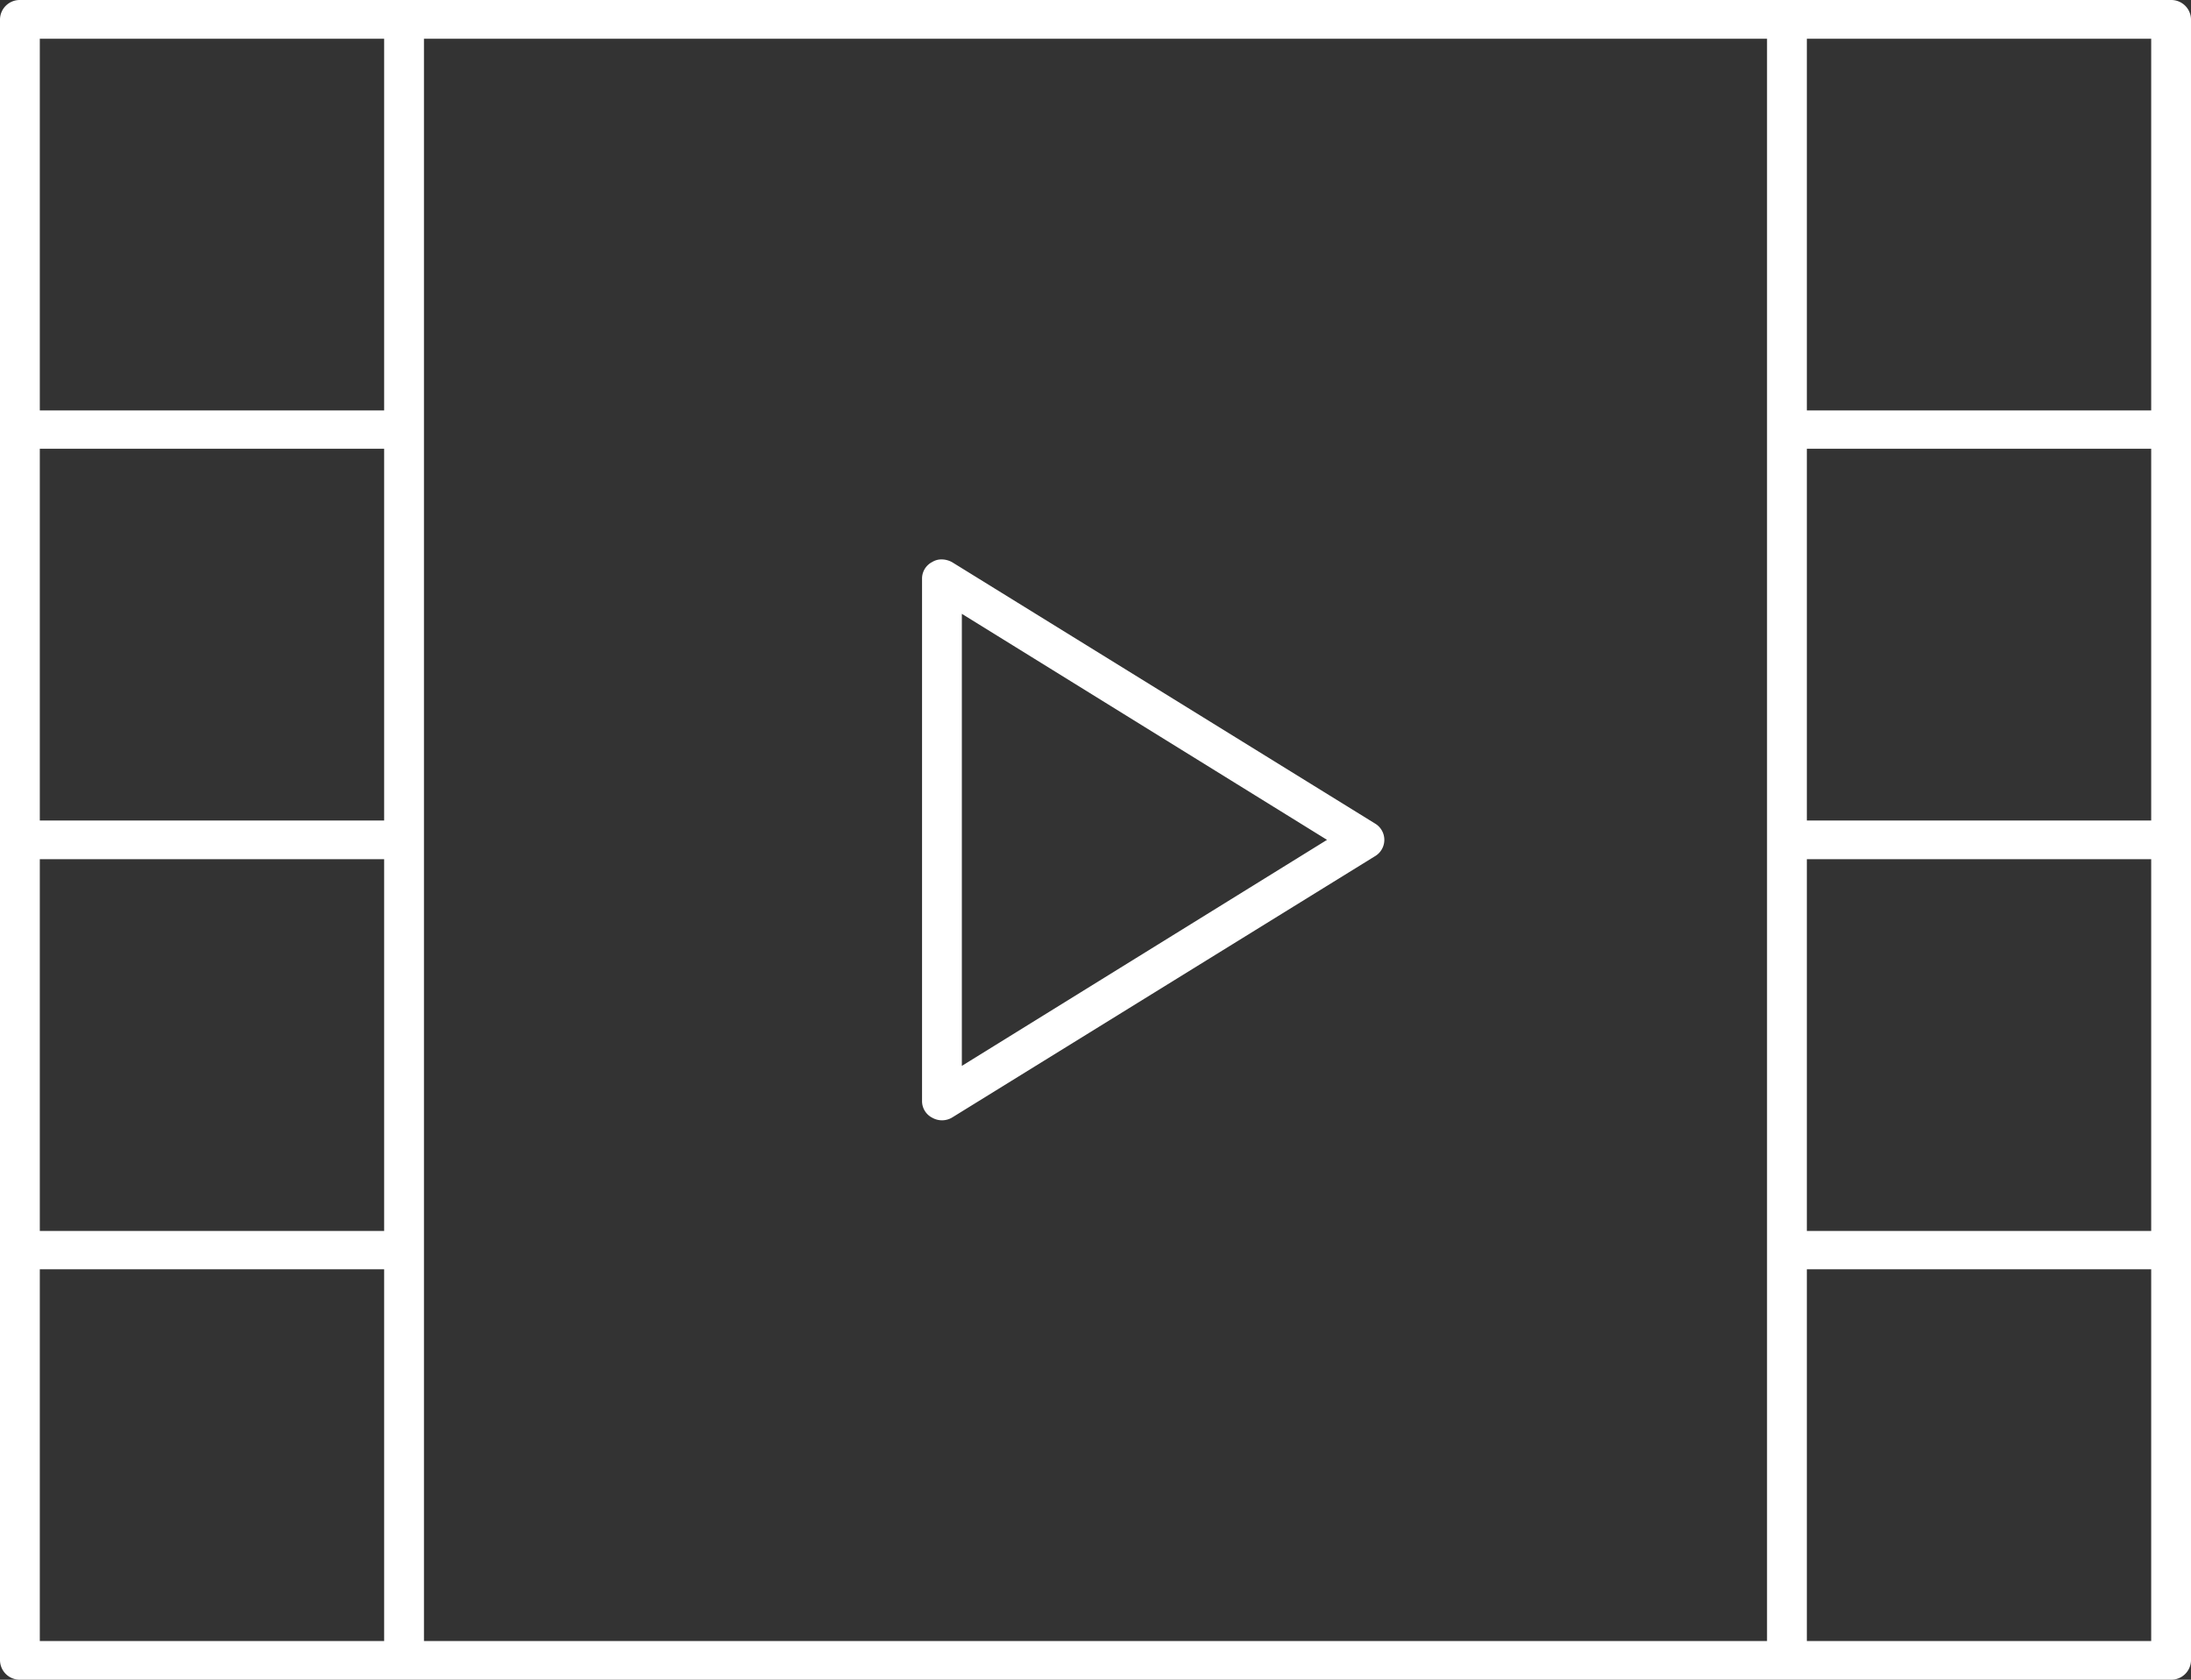 <svg xmlns="http://www.w3.org/2000/svg" viewBox="0 0 60 46"><rect x="0" y="0" width="60" height="46" fill="#333333" stroke="none"/><defs><style>.cls-1{fill:#fff;}</style></defs><title>motion</title><g id="Layer_2" data-name="Layer 2"><g id="Layer_1-2" data-name="Layer 1"><path class="cls-1" d="M26.08,30.6l11.57-7.15a.52.52,0,0,0,0-.9L26.08,15.4a.6.6,0,0,0-.29-.08.48.48,0,0,0-.26.07.51.51,0,0,0-.28.46v14.3a.51.51,0,0,0,.28.46A.54.54,0,0,0,26.08,30.6Zm.26-13.79,10,6.19-10,6.19Z"/><path class="cls-1" d="M59.46,0H.54A.54.54,0,0,0,0,.53V45.47A.54.54,0,0,0,.54,46H59.46a.54.54,0,0,0,.54-.53V.53A.54.54,0,0,0,59.46,0ZM10.52,44.94H1.09V34.76h9.43Zm0-11.23H1.09V23.53h9.43Zm0-11.24H1.09V12.29h9.43Zm0-11.23H1.09V1.06h9.43Zm37.87,33.7H11.61V1.06H48.39Zm10.52,0H49.48V34.76h9.43Zm0-11.23H49.48V23.53h9.43Zm0-11.24H49.48V12.29h9.43Zm0-11.23H49.48V1.06h9.43Z"/></g></g></svg>
